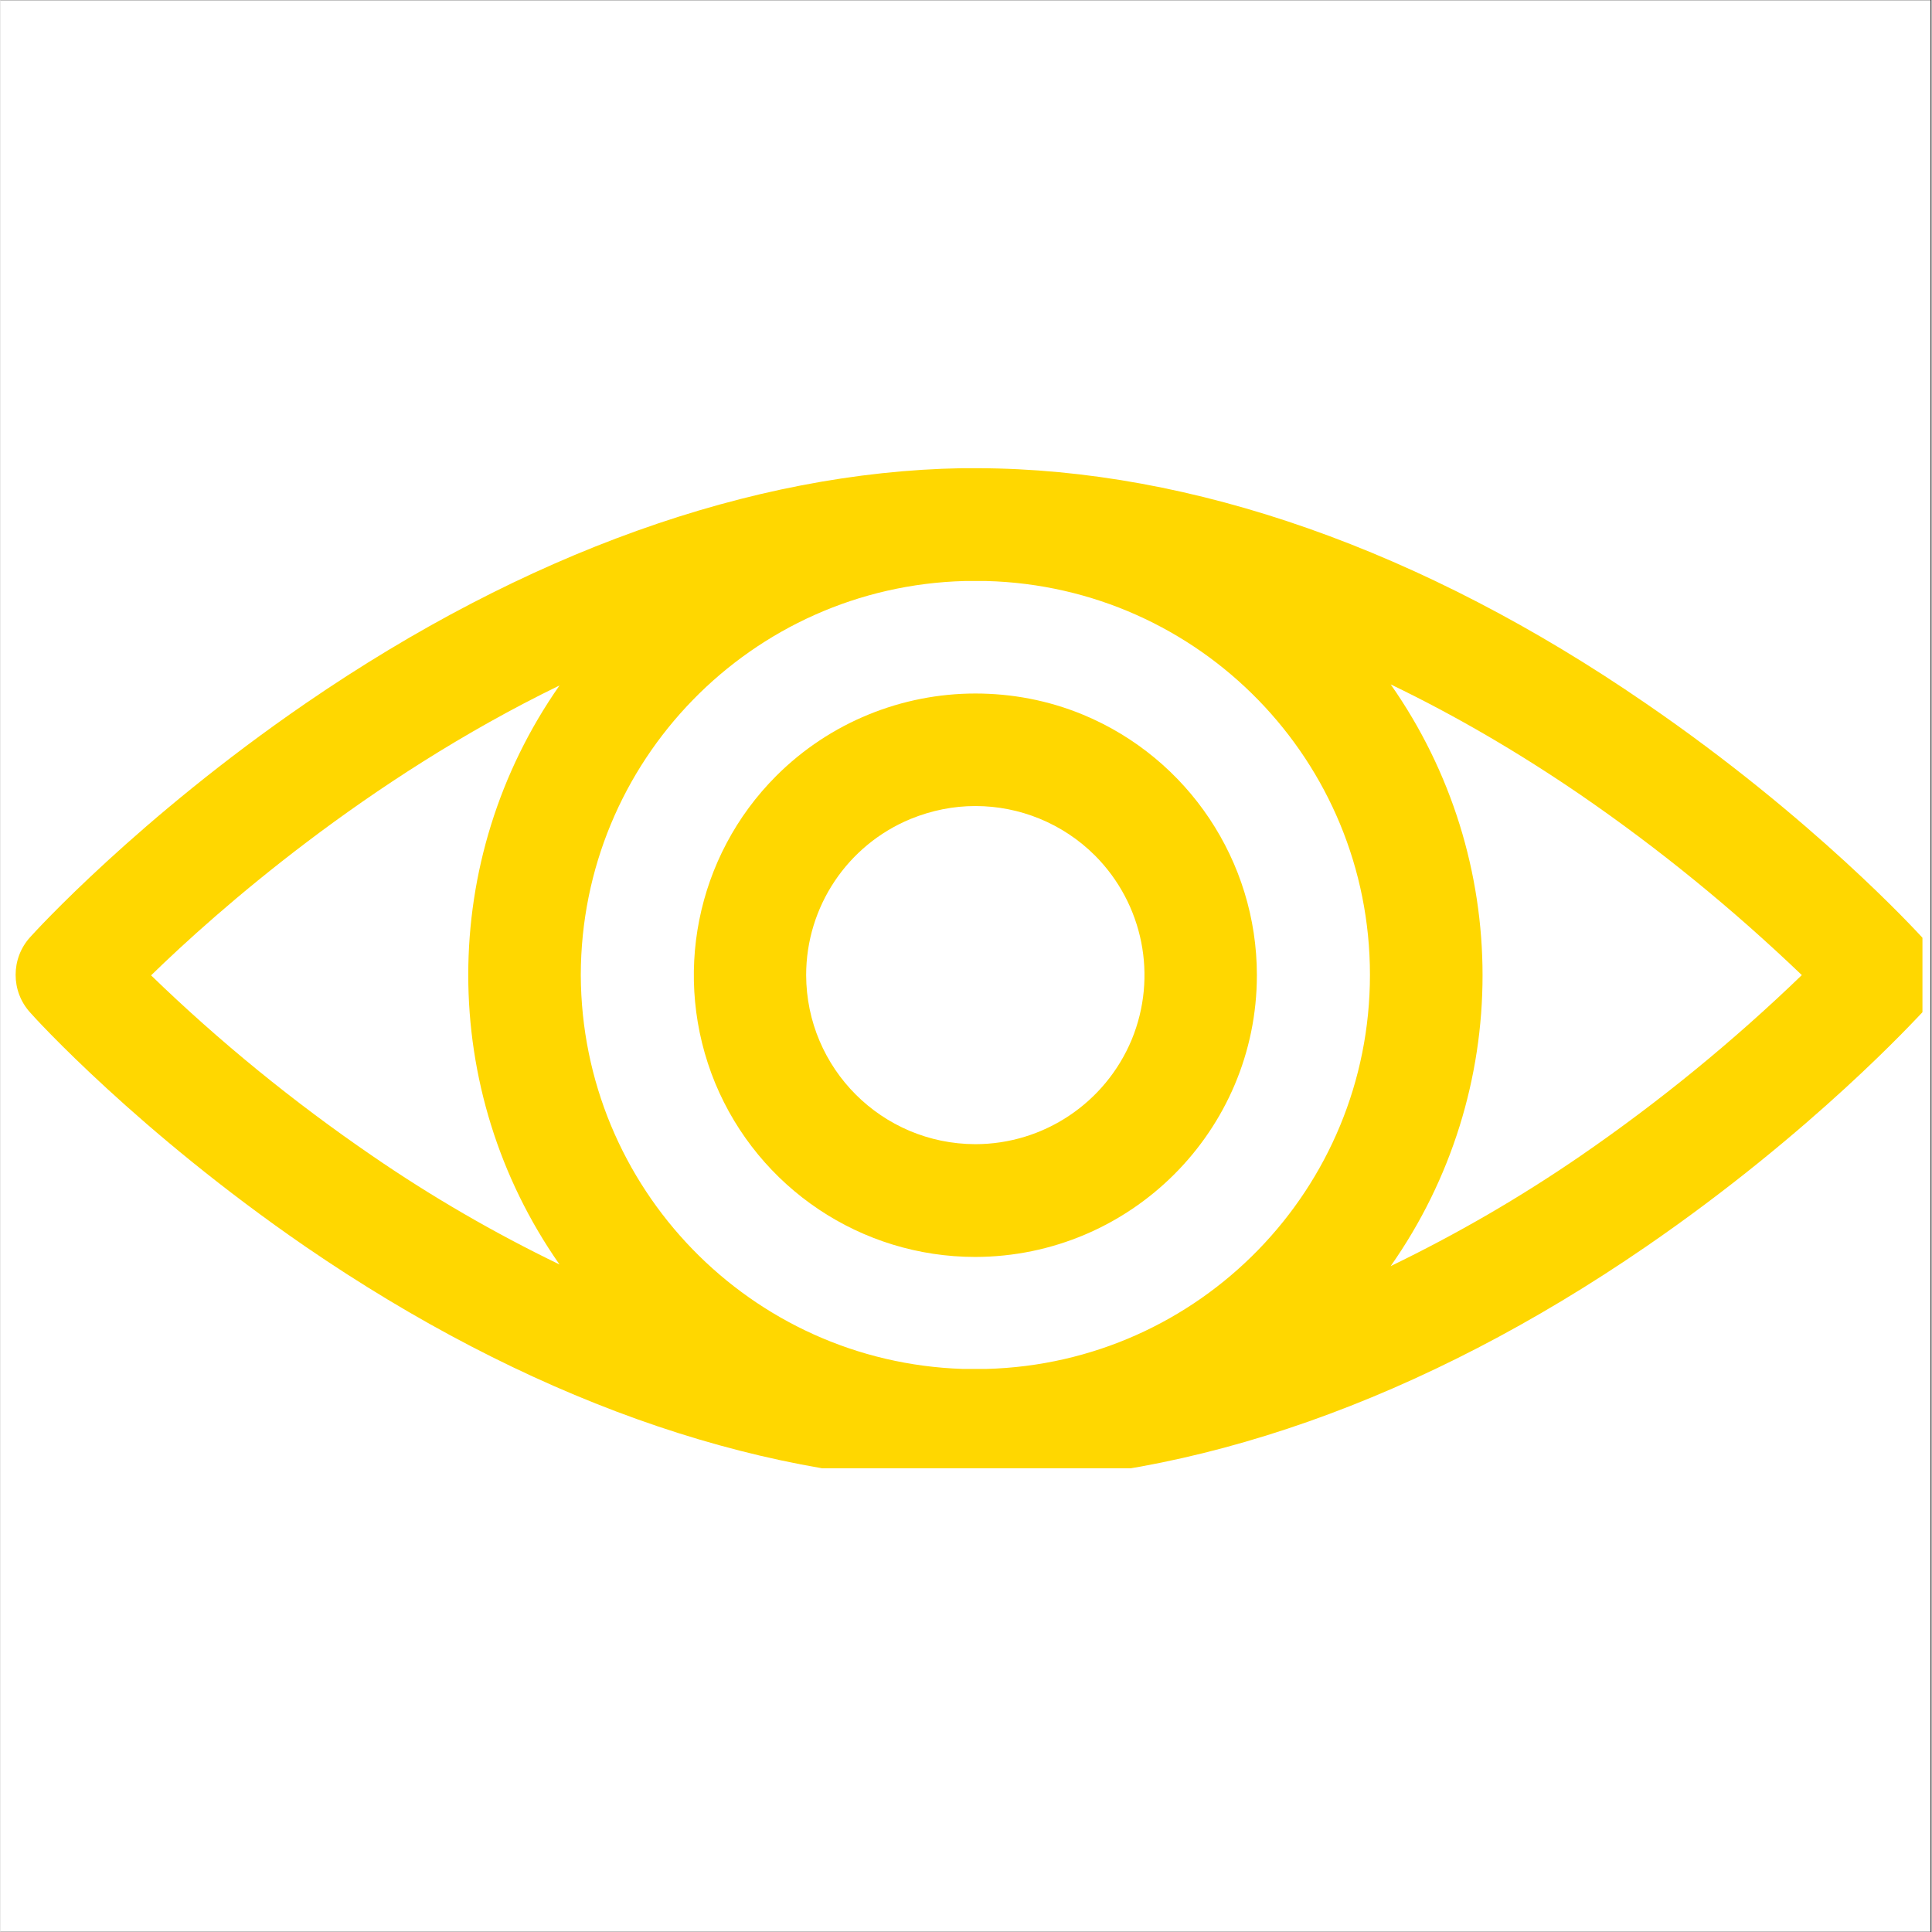 <?xml version="1.0" encoding="UTF-8"?>
<svg xmlns="http://www.w3.org/2000/svg" xmlns:xlink="http://www.w3.org/1999/xlink" width="300" zoomAndPan="magnify" viewBox="0 0 224.88 225" height="300" preserveAspectRatio="xMidYMid meet" version="1.0">
  <rect x="0" y="0" width="224.88" height="225" fill="#333333" stroke="none"/>
  <defs>
    <clipPath id="3f1d16fd14">
      <path d="M 0 0.059 L 224.762 0.059 L 224.762 224.938 L 0 224.938 Z M 0 0.059 " clip-rule="nonzero"></path>
    </clipPath>
    <clipPath id="6bafbef938">
      <path d="M 1.195 54.059 L 223.828 54.059 L 223.828 170.996 L 1.195 170.996 Z M 1.195 54.059 " clip-rule="nonzero"></path>
    </clipPath>
  </defs>
  <g clip-path="url(#3f1d16fd14)">
    <path fill="#ffffff" d="M 0 0.059 L 224.879 0.059 L 224.879 457.316 L 0 457.316 Z M 0 0.059 " fill-opacity="1" fill-rule="nonzero"></path>
    <path fill="#ffffff" d="M 0 0.059 L 224.879 0.059 L 224.879 224.941 L 0 224.941 Z M 0 0.059 " fill-opacity="1" fill-rule="nonzero"></path>
    <path fill="#ffffff" d="M 0 0.059 L 224.879 0.059 L 224.879 224.941 L 0 224.941 Z M 0 0.059 " fill-opacity="1" fill-rule="nonzero"></path>
  </g>
  <g clip-path="url(#6bafbef938)">
    <path fill="#ffd700" d="M 65.102 79.828 C 50.93 100.078 50.93 127.008 65.102 147.262 C 57.512 143.594 50.207 139.363 43.277 134.598 C 34.121 128.328 25.496 121.305 17.535 113.59 C 25.184 106.129 42.586 90.77 65.102 79.828 Z M 161.898 79.703 C 169.582 83.402 176.98 87.758 184.035 92.586 C 193.16 98.855 201.754 105.879 209.781 113.559 C 201.785 121.273 193.191 128.297 184.035 134.598 C 177.012 139.426 169.613 143.719 161.898 147.449 C 176.164 127.137 176.164 100.047 161.898 79.703 Z M 114.801 67.664 C 139.699 68.32 159.484 88.668 159.484 113.527 C 159.484 138.422 139.668 158.77 114.801 159.426 L 112.074 159.426 C 87.332 158.613 67.672 138.328 67.578 113.559 C 67.609 88.668 87.426 68.32 112.293 67.664 Z M 111.949 54.527 C 87.426 54.965 61.055 64.402 35.562 81.895 C 16.059 95.281 3.957 108.574 3.453 109.141 C 1.195 111.617 1.195 115.441 3.453 117.918 C 3.957 118.516 16.059 131.805 35.531 145.191 C 61.055 162.688 87.395 172.094 111.918 172.562 C 112.449 172.562 112.953 172.594 113.484 172.594 L 113.766 172.594 C 138.695 172.531 165.66 163.031 191.625 145.191 C 211.16 131.773 223.23 118.48 223.766 117.949 C 225.992 115.41 225.992 111.648 223.766 109.141 C 223.23 108.574 211.16 95.312 191.625 81.926 C 165.66 64.059 138.758 54.59 113.797 54.527 Z M 111.949 54.527 " fill-opacity="1" fill-rule="nonzero"></path>
  </g>
  <path fill="#ffd700" d="M 113.547 93.871 C 118.656 93.871 123.707 95.879 127.469 99.641 C 133.082 105.285 134.773 113.719 131.734 121.086 C 128.66 128.453 121.48 133.25 113.516 133.25 C 102.637 133.219 93.855 124.438 93.824 113.559 C 93.824 105.598 98.621 98.418 105.988 95.375 C 108.438 94.375 110.977 93.871 113.516 93.871 Z M 113.547 80.766 C 105.02 80.766 96.613 84.09 90.344 90.359 C 80.969 99.734 78.176 113.844 83.227 126.133 C 88.305 138.391 100.25 146.383 113.516 146.383 C 131.609 146.352 146.316 131.68 146.316 113.559 C 146.316 100.301 138.32 88.324 126.09 83.242 C 122.012 81.551 117.75 80.766 113.516 80.766 Z M 113.547 80.766 " fill-opacity="1" fill-rule="nonzero"></path>
</svg>
